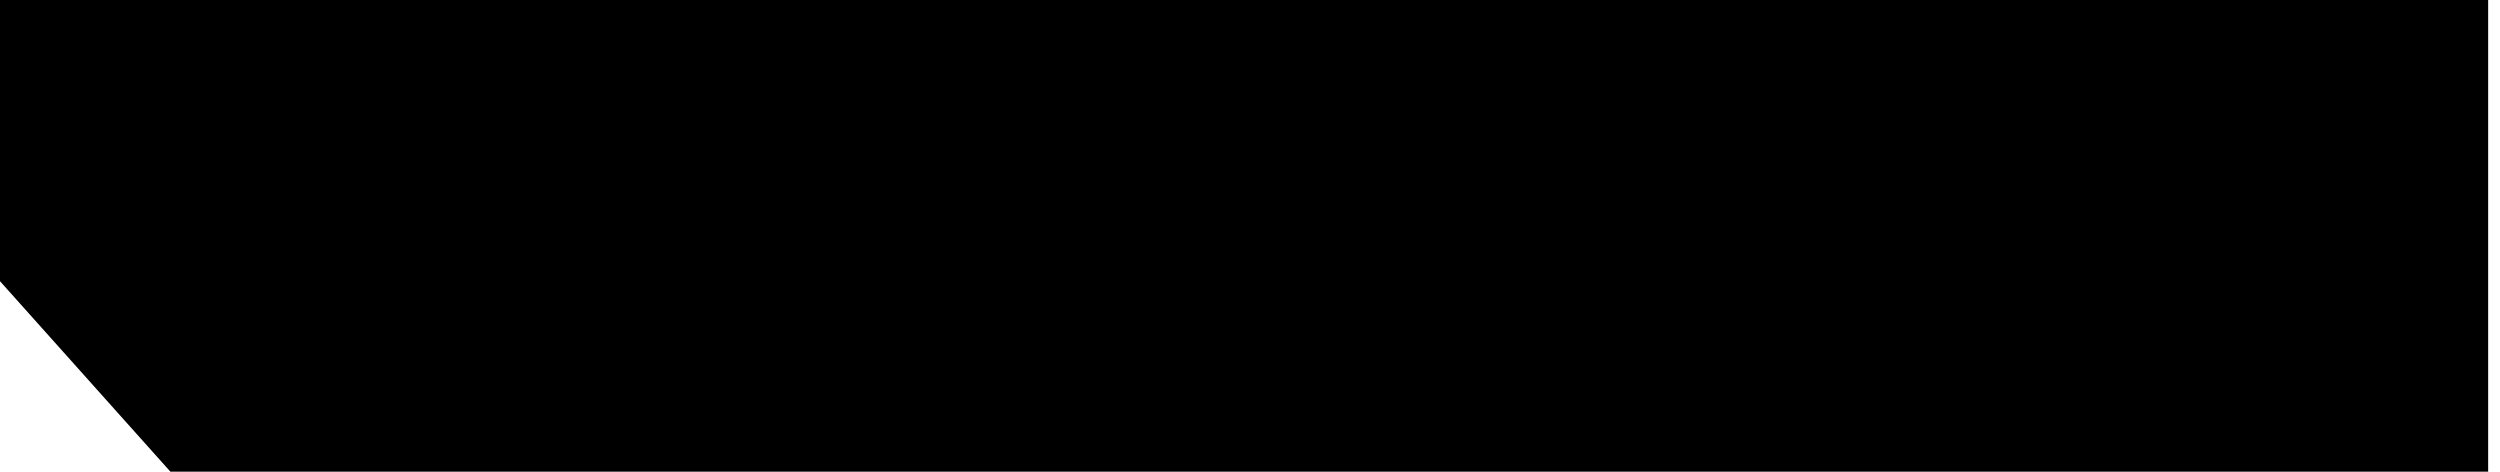 <svg width="106" height="20" viewBox="0 0 106 20" fill="none" xmlns="http://www.w3.org/2000/svg">
<path d="M105.498 0H-7.12872e-05V11.923L7.226 20H105.498V0Z" fill="#DD3232" style="fill:#DD3232;fill:color(display-p3 0.868 0.198 0.198);fill-opacity:1;"/>
<path d="M17.645 10.653H15.581L14.099 8.347L13.417 9.389L12.869 9.399L11.13 12.022H11.599L10.621 13.335H8.803L9.539 12.204H9.223L11.095 9.394H11.377L11.861 8.653H11.036L10.671 8.193H12.162L13.506 6.139V6.114H14.696V6.139L17.645 10.653ZM15.847 11.063H17.917L19.399 13.335H17.305L16.247 11.686H15.507V11.123H15.887L15.847 11.063ZM20.125 8.934V7.848H19.858C19.922 7.354 20.135 6.944 20.495 6.618C20.856 6.292 21.281 6.129 21.78 6.129H26.517V5.961H27.939V6.129H28.068V7.704H22.471C22.466 7.704 22.437 7.704 22.392 7.704C22.348 7.704 22.298 7.704 22.244 7.704C22.19 7.704 22.14 7.704 22.101 7.709C22.056 7.709 22.027 7.709 22.017 7.709V8.934H20.125ZM28.068 9.404V10.48H28.532V11.449H28.068V13.335H26.22V13.331H21.78C21.424 13.331 21.103 13.242 20.807 13.069H26.22V12.911H20.579C20.352 12.733 20.174 12.511 20.046 12.249C19.913 11.987 19.848 11.705 19.848 11.399V9.433H20.125V9.092H22.017V9.646H21.795V11.221C21.795 11.409 21.859 11.572 21.992 11.705C22.125 11.839 22.284 11.903 22.471 11.903H26.22V10.678H24.314V9.399H27.697V9.078H28.043V9.404H28.068ZM32.484 5.882V6.139H36.653V7.665H31.116V8.791H36.391V10.342H30.785V11.384H31.116V11.73H36.653V13.326H29.327V11.473H28.977V9.764H29.327V6.139H31.101V5.882H32.484ZM46.883 6.558C47.11 6.736 47.288 6.959 47.416 7.22C47.55 7.477 47.614 7.764 47.614 8.07V10.036H47.337V11.626H47.604C47.54 12.115 47.327 12.525 46.967 12.851C46.606 13.177 46.176 13.34 45.682 13.34H43.297H41.953C41.602 13.34 41.276 13.252 40.985 13.079H41.538V12.921H40.758C40.53 12.743 40.353 12.521 40.219 12.259C40.091 11.997 40.022 11.715 40.022 11.409V9.443H40.298V9.102H40.501V8.944H40.298V7.853H40.036C40.101 7.364 40.313 6.954 40.674 6.628C41.029 6.302 41.459 6.139 41.953 6.139H45.682C46.038 6.139 46.359 6.223 46.656 6.4H46.3V6.558H46.883ZM40.772 11.281V7.625H40.649V11.281H40.772ZM45.667 9.823V8.248C45.667 8.06 45.603 7.897 45.47 7.764C45.337 7.63 45.174 7.566 44.986 7.566H44.339V7.714H42.65C42.64 7.714 42.615 7.714 42.57 7.714C42.526 7.714 42.477 7.714 42.422 7.714C42.368 7.714 42.319 7.714 42.274 7.714C42.23 7.719 42.205 7.719 42.195 7.719V8.944H42.077V9.102H42.195V9.656H41.968V11.231C41.968 11.419 42.037 11.582 42.17 11.715C42.304 11.849 42.462 11.913 42.65 11.913H43.297V11.765H44.986C44.996 11.765 45.025 11.765 45.065 11.765C45.109 11.765 45.159 11.765 45.218 11.765C45.272 11.765 45.317 11.765 45.361 11.76C45.406 11.76 45.43 11.76 45.44 11.76V10.535H45.658V10.377H45.44V9.823H45.667ZM54.411 6.005V6.129H55.977V7.976H50.375V9.394H54.025V9.073H54.46V10.347H54.055V10.673H50.375V12.086H50.118V13.148H50.375V13.326H48.523V11.444H48.063V10.476H48.523V6.124H50.375V6.129H52.331V6.005H54.411ZM48.918 10.159V6.499H48.789V10.159H48.918ZM68.735 6.489V6.109H69.59V6.919H69.002V9.893H69.466V10.861H69.002V13.335H67.145V11.552H67.619V10.5H67.145V8.396L66.577 8.831H66.587C66.098 9.181 65.787 9.409 65.643 9.507C65.623 9.522 65.599 9.537 65.579 9.552C65.554 9.567 65.534 9.581 65.515 9.596C65.5 9.606 65.49 9.616 65.49 9.616C65.49 9.616 65.5 9.606 65.525 9.591C65.549 9.576 65.589 9.547 65.643 9.507C65.673 9.488 65.688 9.478 65.698 9.473C65.707 9.468 65.698 9.478 65.668 9.502C65.643 9.527 65.589 9.567 65.51 9.631C65.431 9.695 65.317 9.784 65.164 9.898C65.016 10.011 64.823 10.159 64.586 10.337H64.349C64.132 10.174 63.914 10.011 63.702 9.848C63.257 9.507 62.808 9.167 62.358 8.831L61.785 8.396V10.5H61.316V11.552H61.785V13.335H59.933V11.967H59.469V10.999H59.933V6.919H59.345V6.109H61.785V6.494L62.719 7.201H62.146V7.369H62.936L64.349 8.44H64.586L67.145 6.494V6.109H68.577V6.558H68.612V10.159H68.735V6.558V6.489ZM60.323 10.159V6.489H60.2V10.159H60.323ZM78.876 10.653H76.812L75.33 8.347L74.648 9.389L74.1 9.399L72.361 12.022H72.83L71.852 13.335H70.034L70.77 12.204H70.454L72.326 9.394H72.608L73.092 8.653H72.267L71.902 8.193H73.393L74.737 6.139V6.114H75.927V6.139L78.876 10.653ZM77.078 11.063H79.148L80.63 13.335H78.535L77.478 11.686H76.737V11.123H77.118L77.078 11.063ZM88.173 11.009L88.751 12.061H89.511V12.56H89.027L89.427 13.291H87.555L86.928 12.155H86.661L85.807 10.688H86.118L85.9 10.293H82.951V13.291H81.079V12.348H81.455V10.678H81.079V6.089H87.575C87.901 6.089 88.202 6.173 88.479 6.336C88.751 6.499 88.968 6.716 89.131 6.988C89.294 7.26 89.373 7.561 89.373 7.892V8.495C89.373 8.959 89.22 9.354 88.918 9.69C88.612 10.026 88.232 10.224 87.772 10.283L87.778 10.293H87.99L88.405 11.009H88.173ZM81.539 10.312V7.27H81.405V10.312H81.539ZM87.511 8.342V7.961C87.511 7.848 87.471 7.754 87.392 7.675C87.313 7.596 87.219 7.556 87.106 7.556H83.386V7.976H82.951V8.747H87.106C87.219 8.747 87.313 8.707 87.392 8.628C87.471 8.549 87.511 8.455 87.511 8.342ZM96.402 6.089V6.292H97.538V7.566H92.421C92.386 7.566 92.356 7.571 92.327 7.576V8.924H94.475V8.514H95.34V8.924H97.019V9.601H97.528V11.681C97.484 12.017 97.37 12.313 97.172 12.57H97.513V12.713H97.054C96.886 12.891 96.689 13.034 96.461 13.138C96.234 13.242 95.992 13.291 95.73 13.291H89.961V12.165H91.161V11.814H95.078C95.108 11.814 95.142 11.814 95.172 11.809V10.219H95.434V10.159H94.5V10.579H90.114V9.591H90.025V7.699H89.971C90.015 7.344 90.148 7.033 90.366 6.766H92.539V6.519H90.603C90.939 6.232 91.324 6.089 91.769 6.089H96.402Z" fill="#FEFFF9" style="fill:#FEFFF9;fill:color(display-p3 0.996 1 0.977);fill-opacity:1;"/>
</svg>
